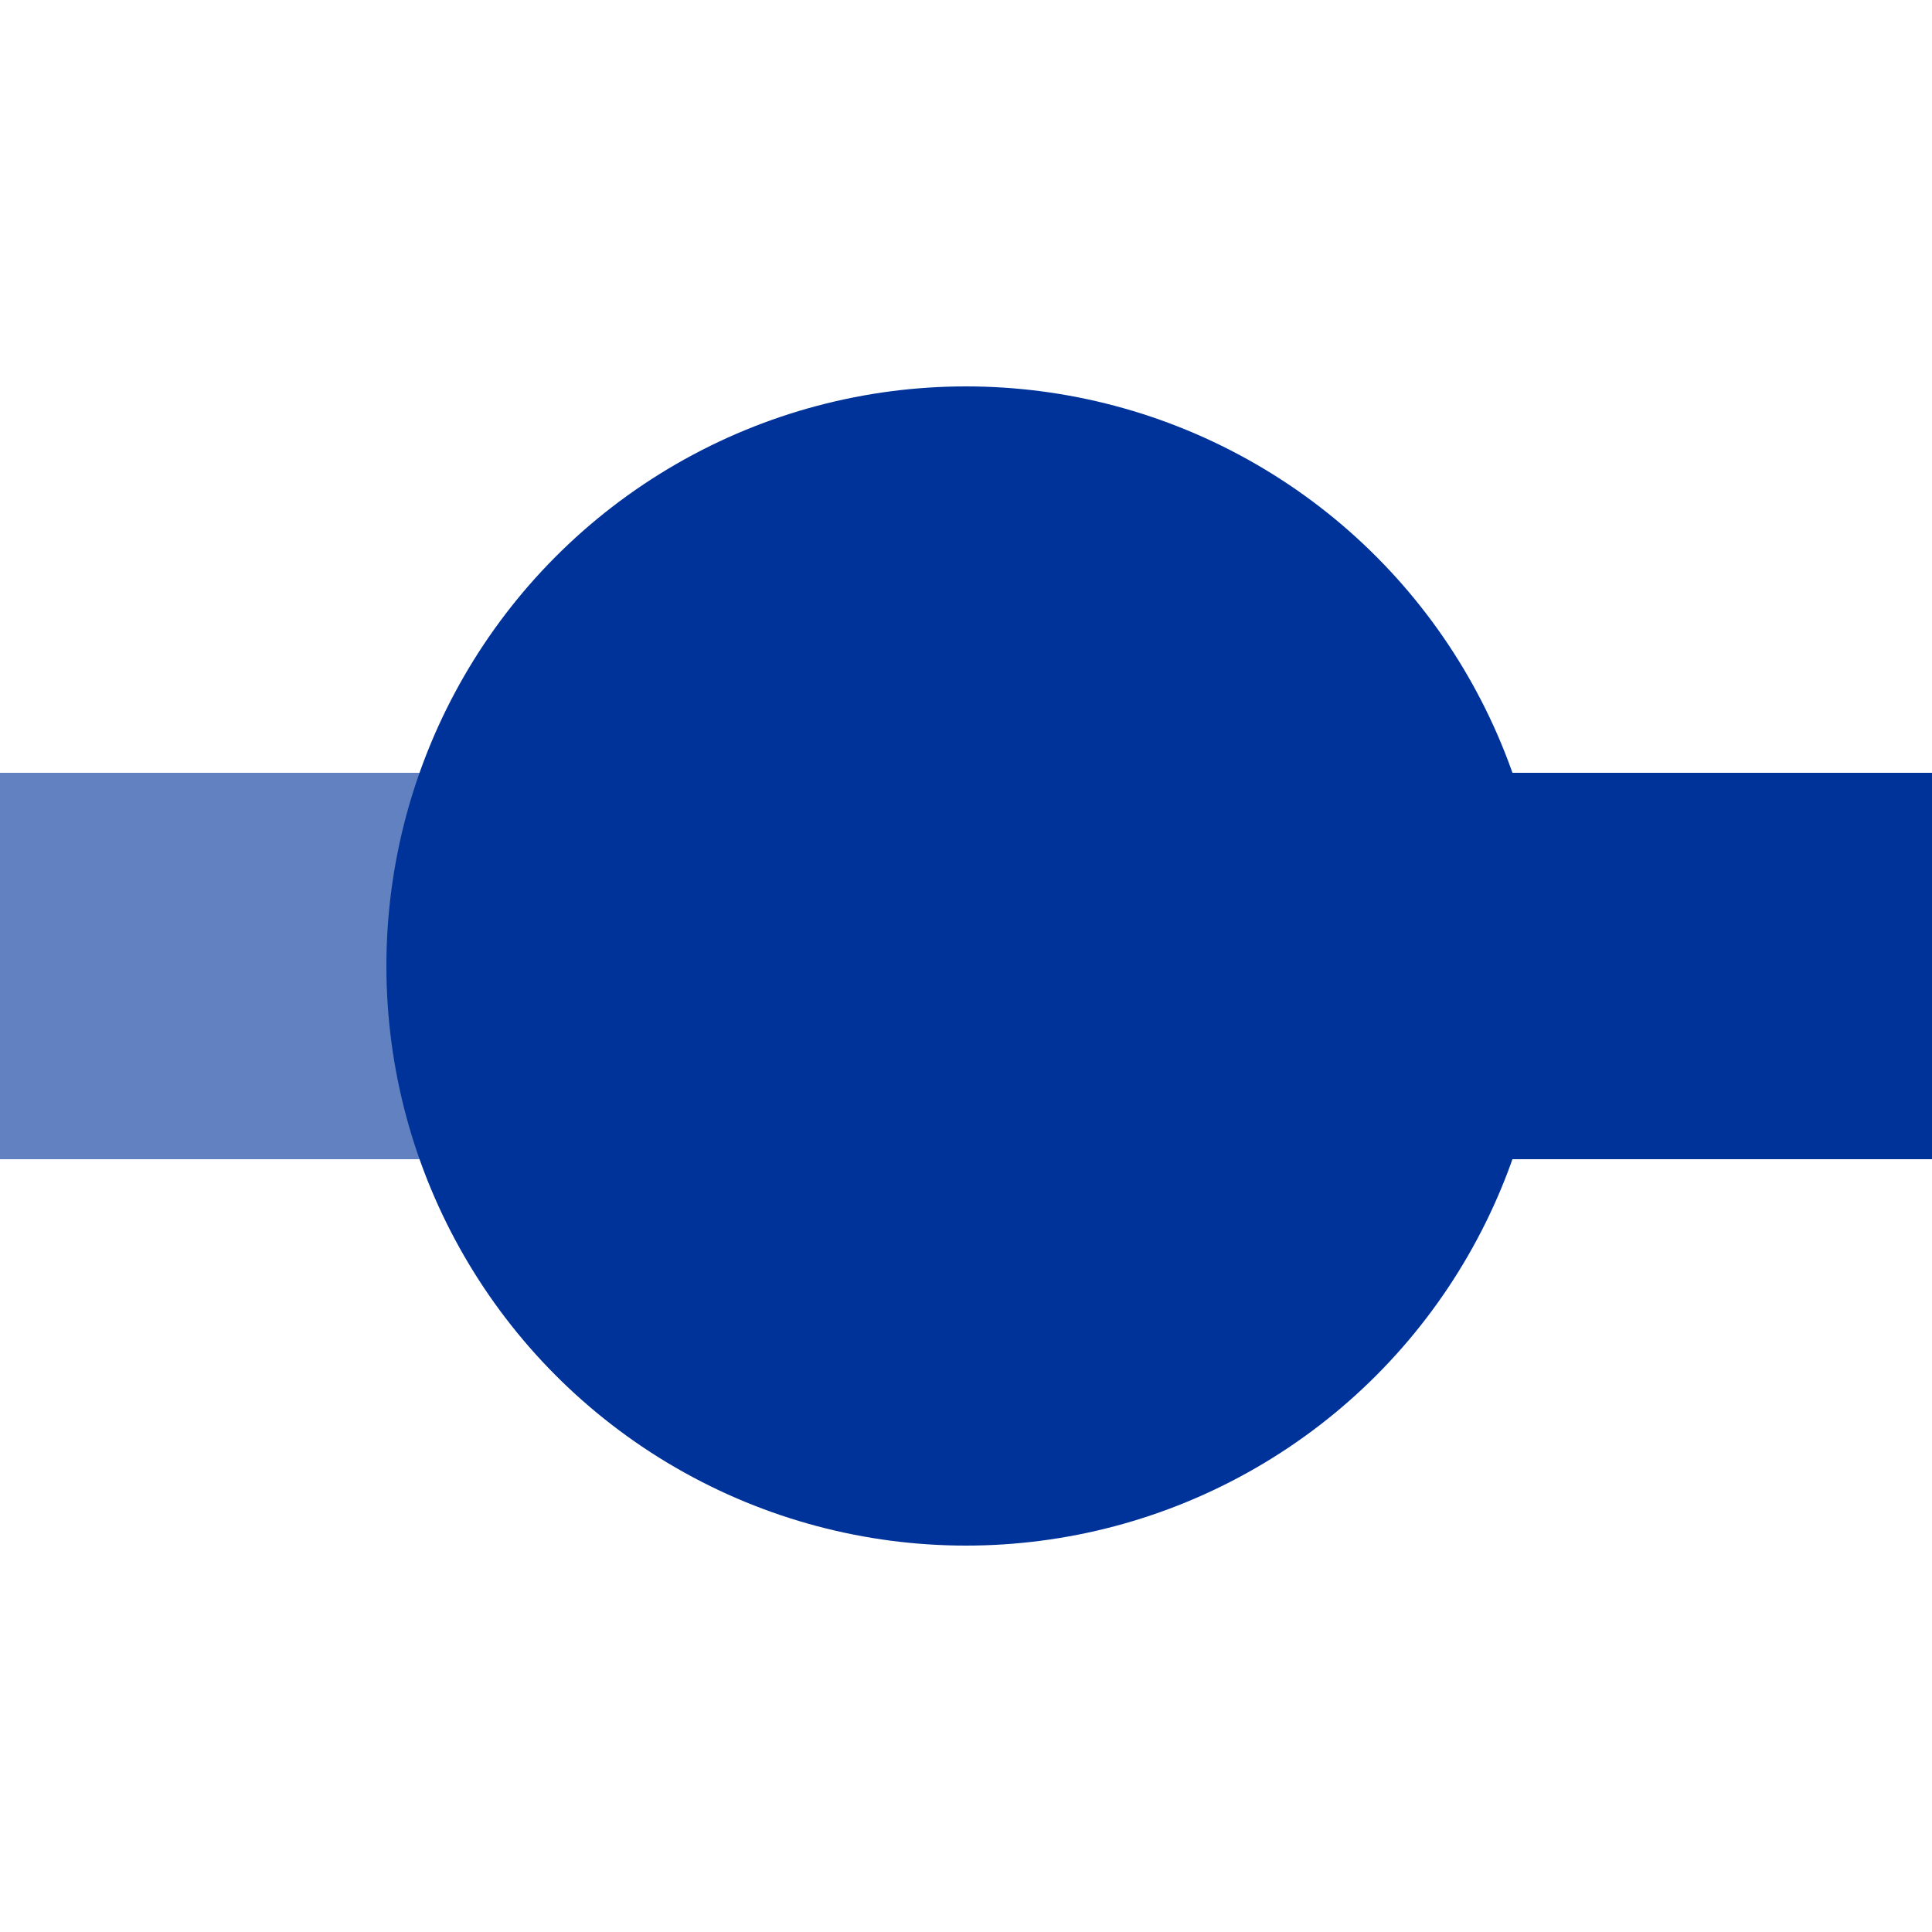 <?xml version="1.0" encoding="UTF-8"?>
<svg xmlns="http://www.w3.org/2000/svg" width="500" height="500">
 <title>uKBHFxaq</title>
 <g stroke-width="100">
  <path stroke="#6281C0" d="M 250,250 H 0"/>
  <path stroke="#003399" d="M 250,250 H 500"/>
 </g>
 <circle fill="#003399" cx="250" cy="250" r="150"/>
</svg>